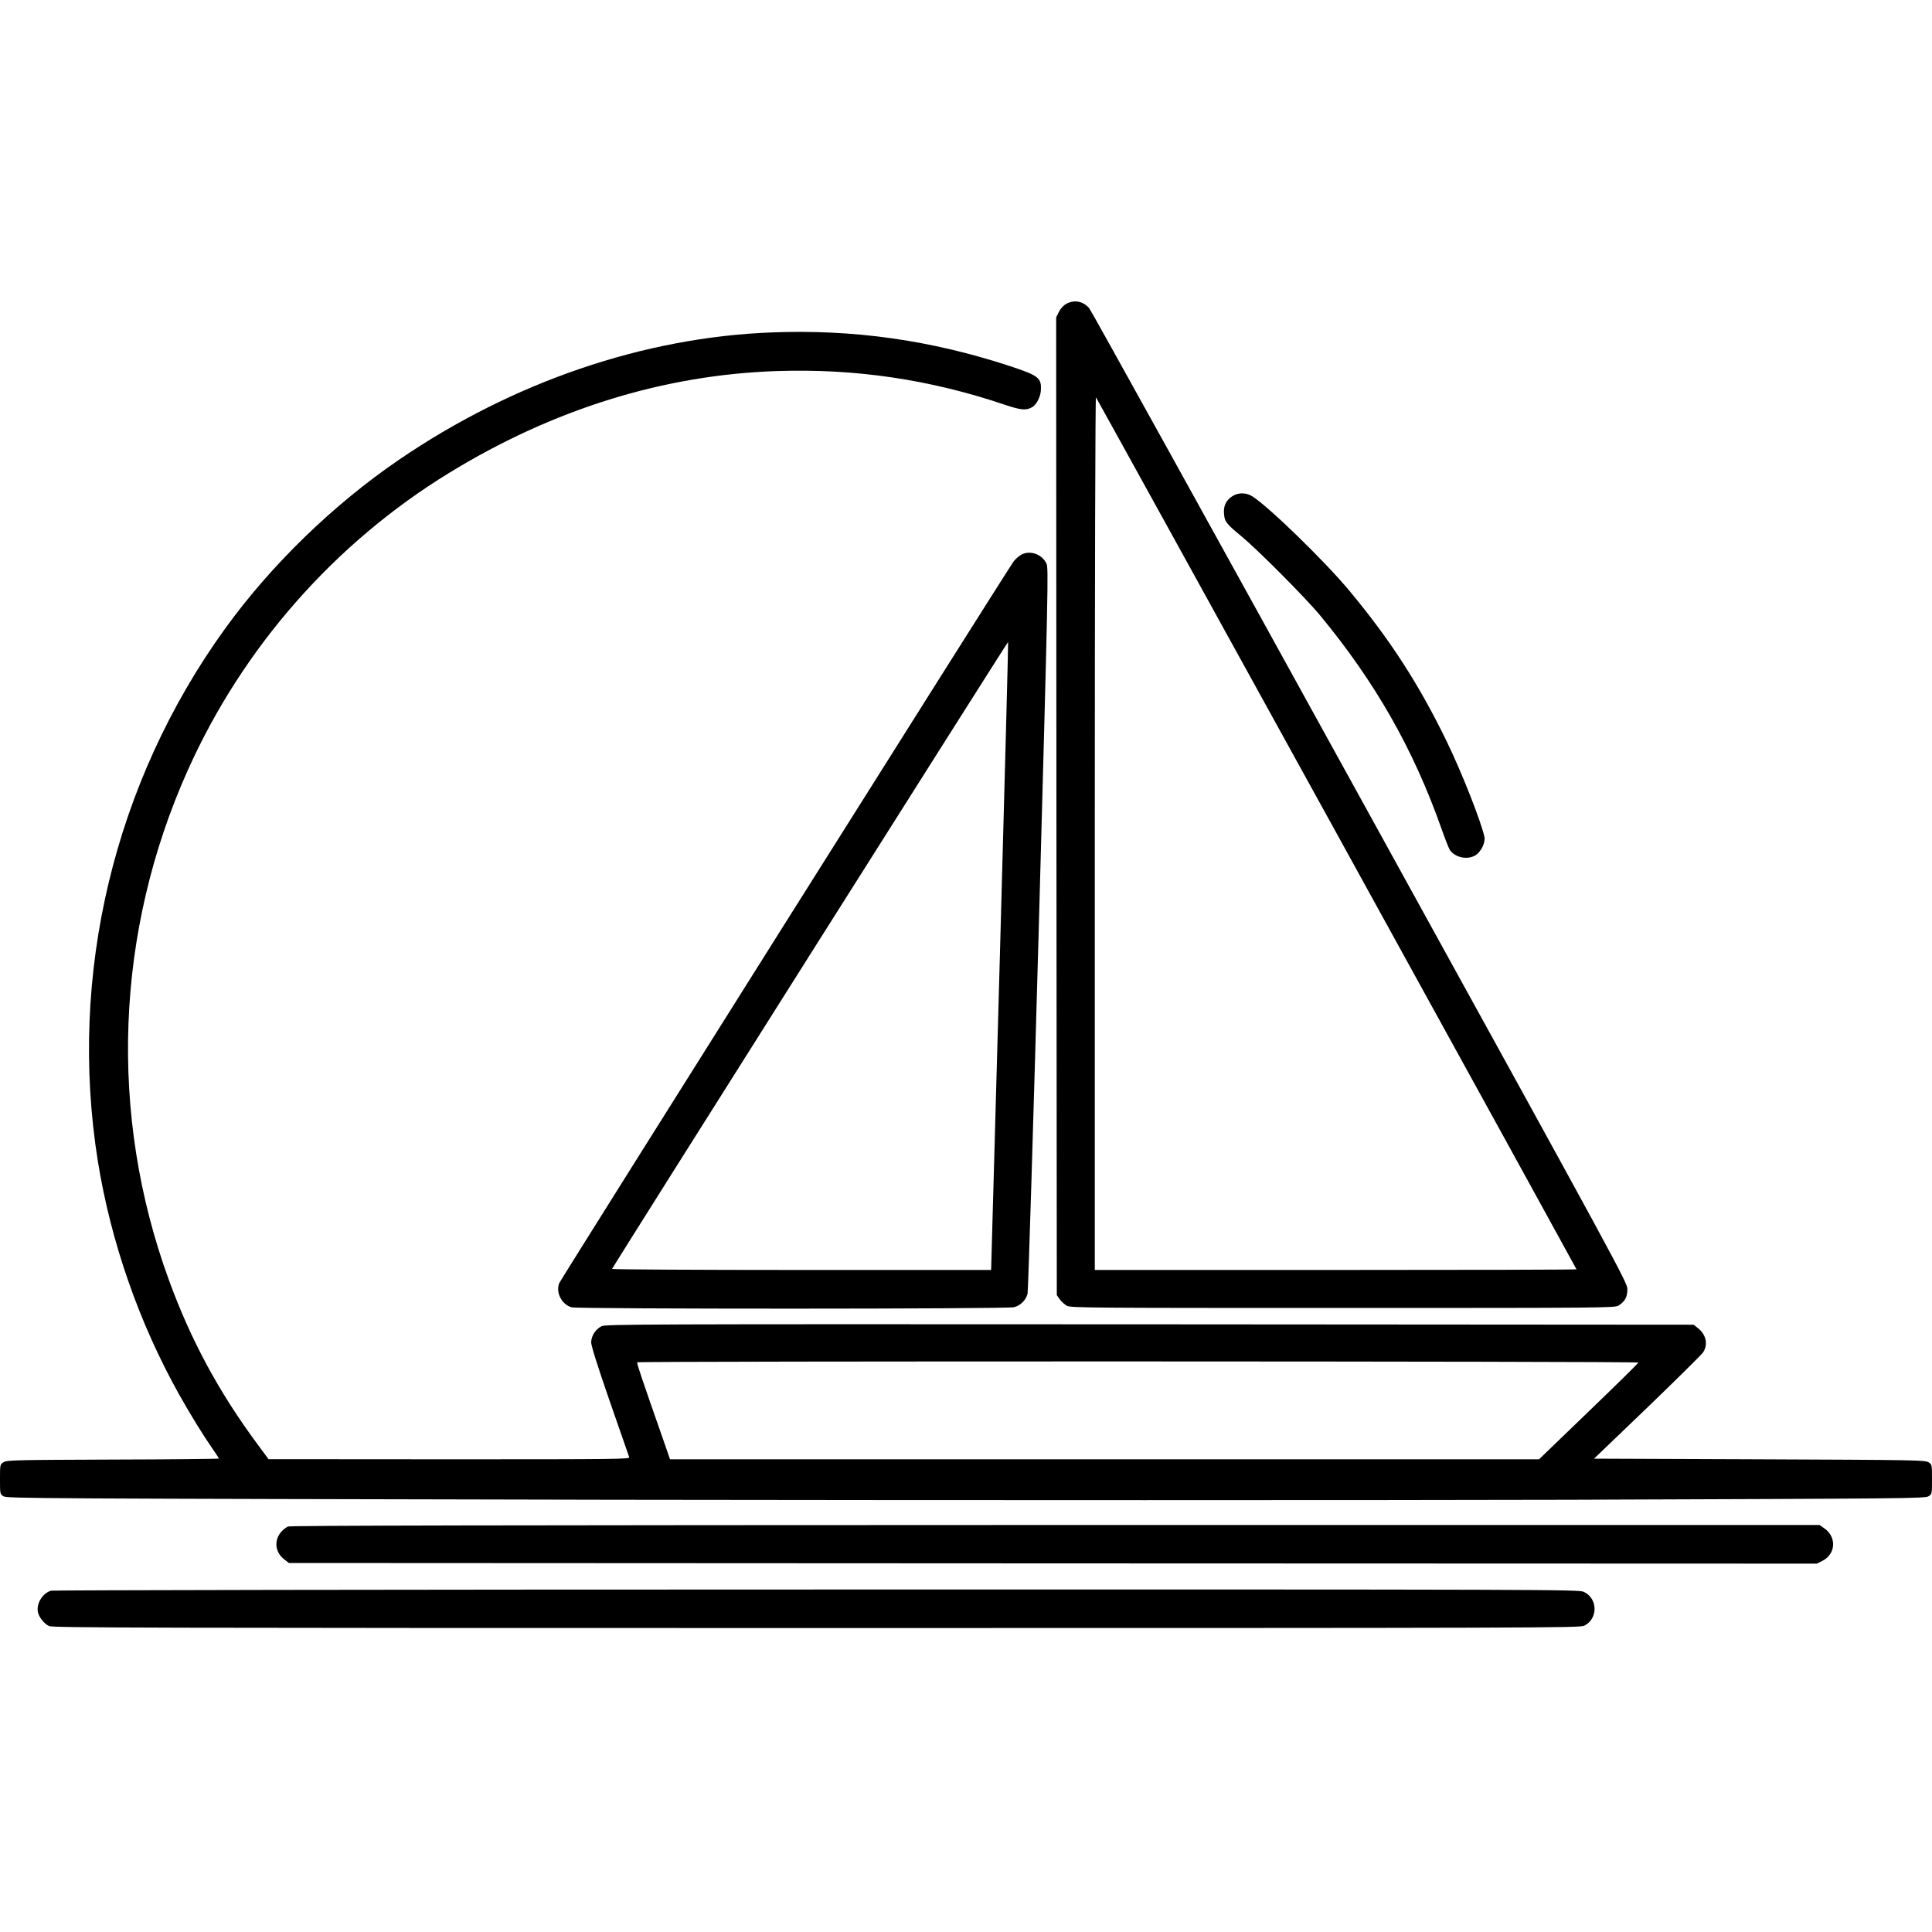 <?xml version="1.0" standalone="no"?>
<!DOCTYPE svg PUBLIC "-//W3C//DTD SVG 20010904//EN"
 "http://www.w3.org/TR/2001/REC-SVG-20010904/DTD/svg10.dtd">
<svg version="1.0" xmlns="http://www.w3.org/2000/svg"
 width="1500pt" height="1500pt" viewBox="0 0 1500 1500"
 preserveAspectRatio="xMidYMid meet">
<g transform="translate(0,1500) scale(0.1,-0.1)"
fill="#000000" stroke="none">
<path d="M8280 12642 c-22 -12 -44 -35 -58 -62 l-22 -44 2 -3796 3 -3795 23
-33 c13 -18 38 -40 55 -50 30 -16 158 -17 2142 -17 2029 0 2111 1 2140 18 51
32 70 66 70 127 -1 54 -32 112 -2079 3825 -1143 2074 -2088 3781 -2100 3793
-48 54 -114 66 -176 34z m2099 -4115 c1024 -1858 1861 -3380 1861 -3382 0 -3
-841 -5 -1870 -5 l-1870 0 0 3392 c0 1985 4 3388 9 3383 5 -6 846 -1530 1870
-3388z"/>
<path d="M5990 12419 c-993 -38 -2008 -385 -2890 -987 -512 -349 -994 -817
-1352 -1312 -862 -1193 -1220 -2690 -988 -4137 101 -626 320 -1255 632 -1812
87 -155 184 -312 254 -413 30 -43 54 -80 54 -82 0 -3 -370 -7 -823 -8 -768 -3
-825 -4 -850 -21 -27 -17 -27 -19 -27 -132 0 -113 0 -115 27 -132 26 -17 253
-18 4728 -27 2621 -4 5914 -4 7445 0 2604 9 2747 10 2773 27 27 17 27 19 27
132 0 113 0 115 -27 132 -26 17 -104 18 -1312 23 l-1285 5 415 398 c227 219
423 412 433 429 40 63 21 141 -48 192 l-27 21 -4222 3 c-4004 2 -4224 1 -4257
-15 -47 -24 -80 -76 -80 -126 0 -26 51 -188 144 -456 80 -229 147 -424 151
-434 7 -16 -64 -17 -1396 -17 l-1404 1 -88 119 c-298 403 -516 806 -686 1273
-469 1284 -416 2701 147 3957 428 954 1139 1763 2030 2309 807 494 1662 760
2541 790 613 21 1197 -66 1780 -264 120 -40 160 -43 207 -15 32 20 61 77 65
125 7 101 -14 118 -241 193 -616 202 -1215 286 -1850 261z m6730 -7998 c0 -5
-174 -176 -386 -380 l-385 -371 -3374 0 -3373 0 -46 133 c-176 502 -213 613
-209 620 6 10 7773 9 7773 -2z"/>
<path d="M9572 11150 c-51 -31 -74 -76 -69 -136 4 -63 17 -80 131 -174 130
-107 506 -485 617 -620 427 -517 724 -1039 941 -1655 27 -77 56 -150 64 -163
40 -60 137 -81 200 -42 43 27 78 98 69 142 -24 115 -174 497 -291 738 -215
444 -440 792 -757 1173 -190 229 -634 660 -755 734 -46 29 -106 30 -150 3z"/>
<path d="M7921 10688 c-19 -12 -42 -34 -52 -48 -59 -82 -3515 -5572 -3527
-5602 -29 -73 19 -166 96 -188 53 -14 3383 -14 3436 1 51 14 92 56 104 105 5
21 44 1298 87 2836 73 2660 76 2798 60 2832 -37 78 -139 109 -204 64z m-158
-3112 l-68 -2436 -1473 0 c-811 0 -1472 4 -1470 8 8 22 3072 4872 3075 4868 2
-1 -27 -1099 -64 -2440z"/>
<path d="M2235 3148 c-107 -59 -120 -185 -27 -256 l35 -27 5932 -3 5931 -2 44
22 c105 54 111 188 10 255 l-33 23 -5936 0 c-4309 -1 -5941 -4 -5956 -12z"/>
<path d="M396 2650 c-66 -20 -114 -99 -102 -165 8 -40 47 -90 87 -110 24 -13
771 -15 5956 -15 5624 0 5930 1 5963 18 109 54 106 213 -4 263 -40 18 -210 19
-5956 18 -3305 0 -5928 -5 -5944 -9z"/>
</g>
</svg>
